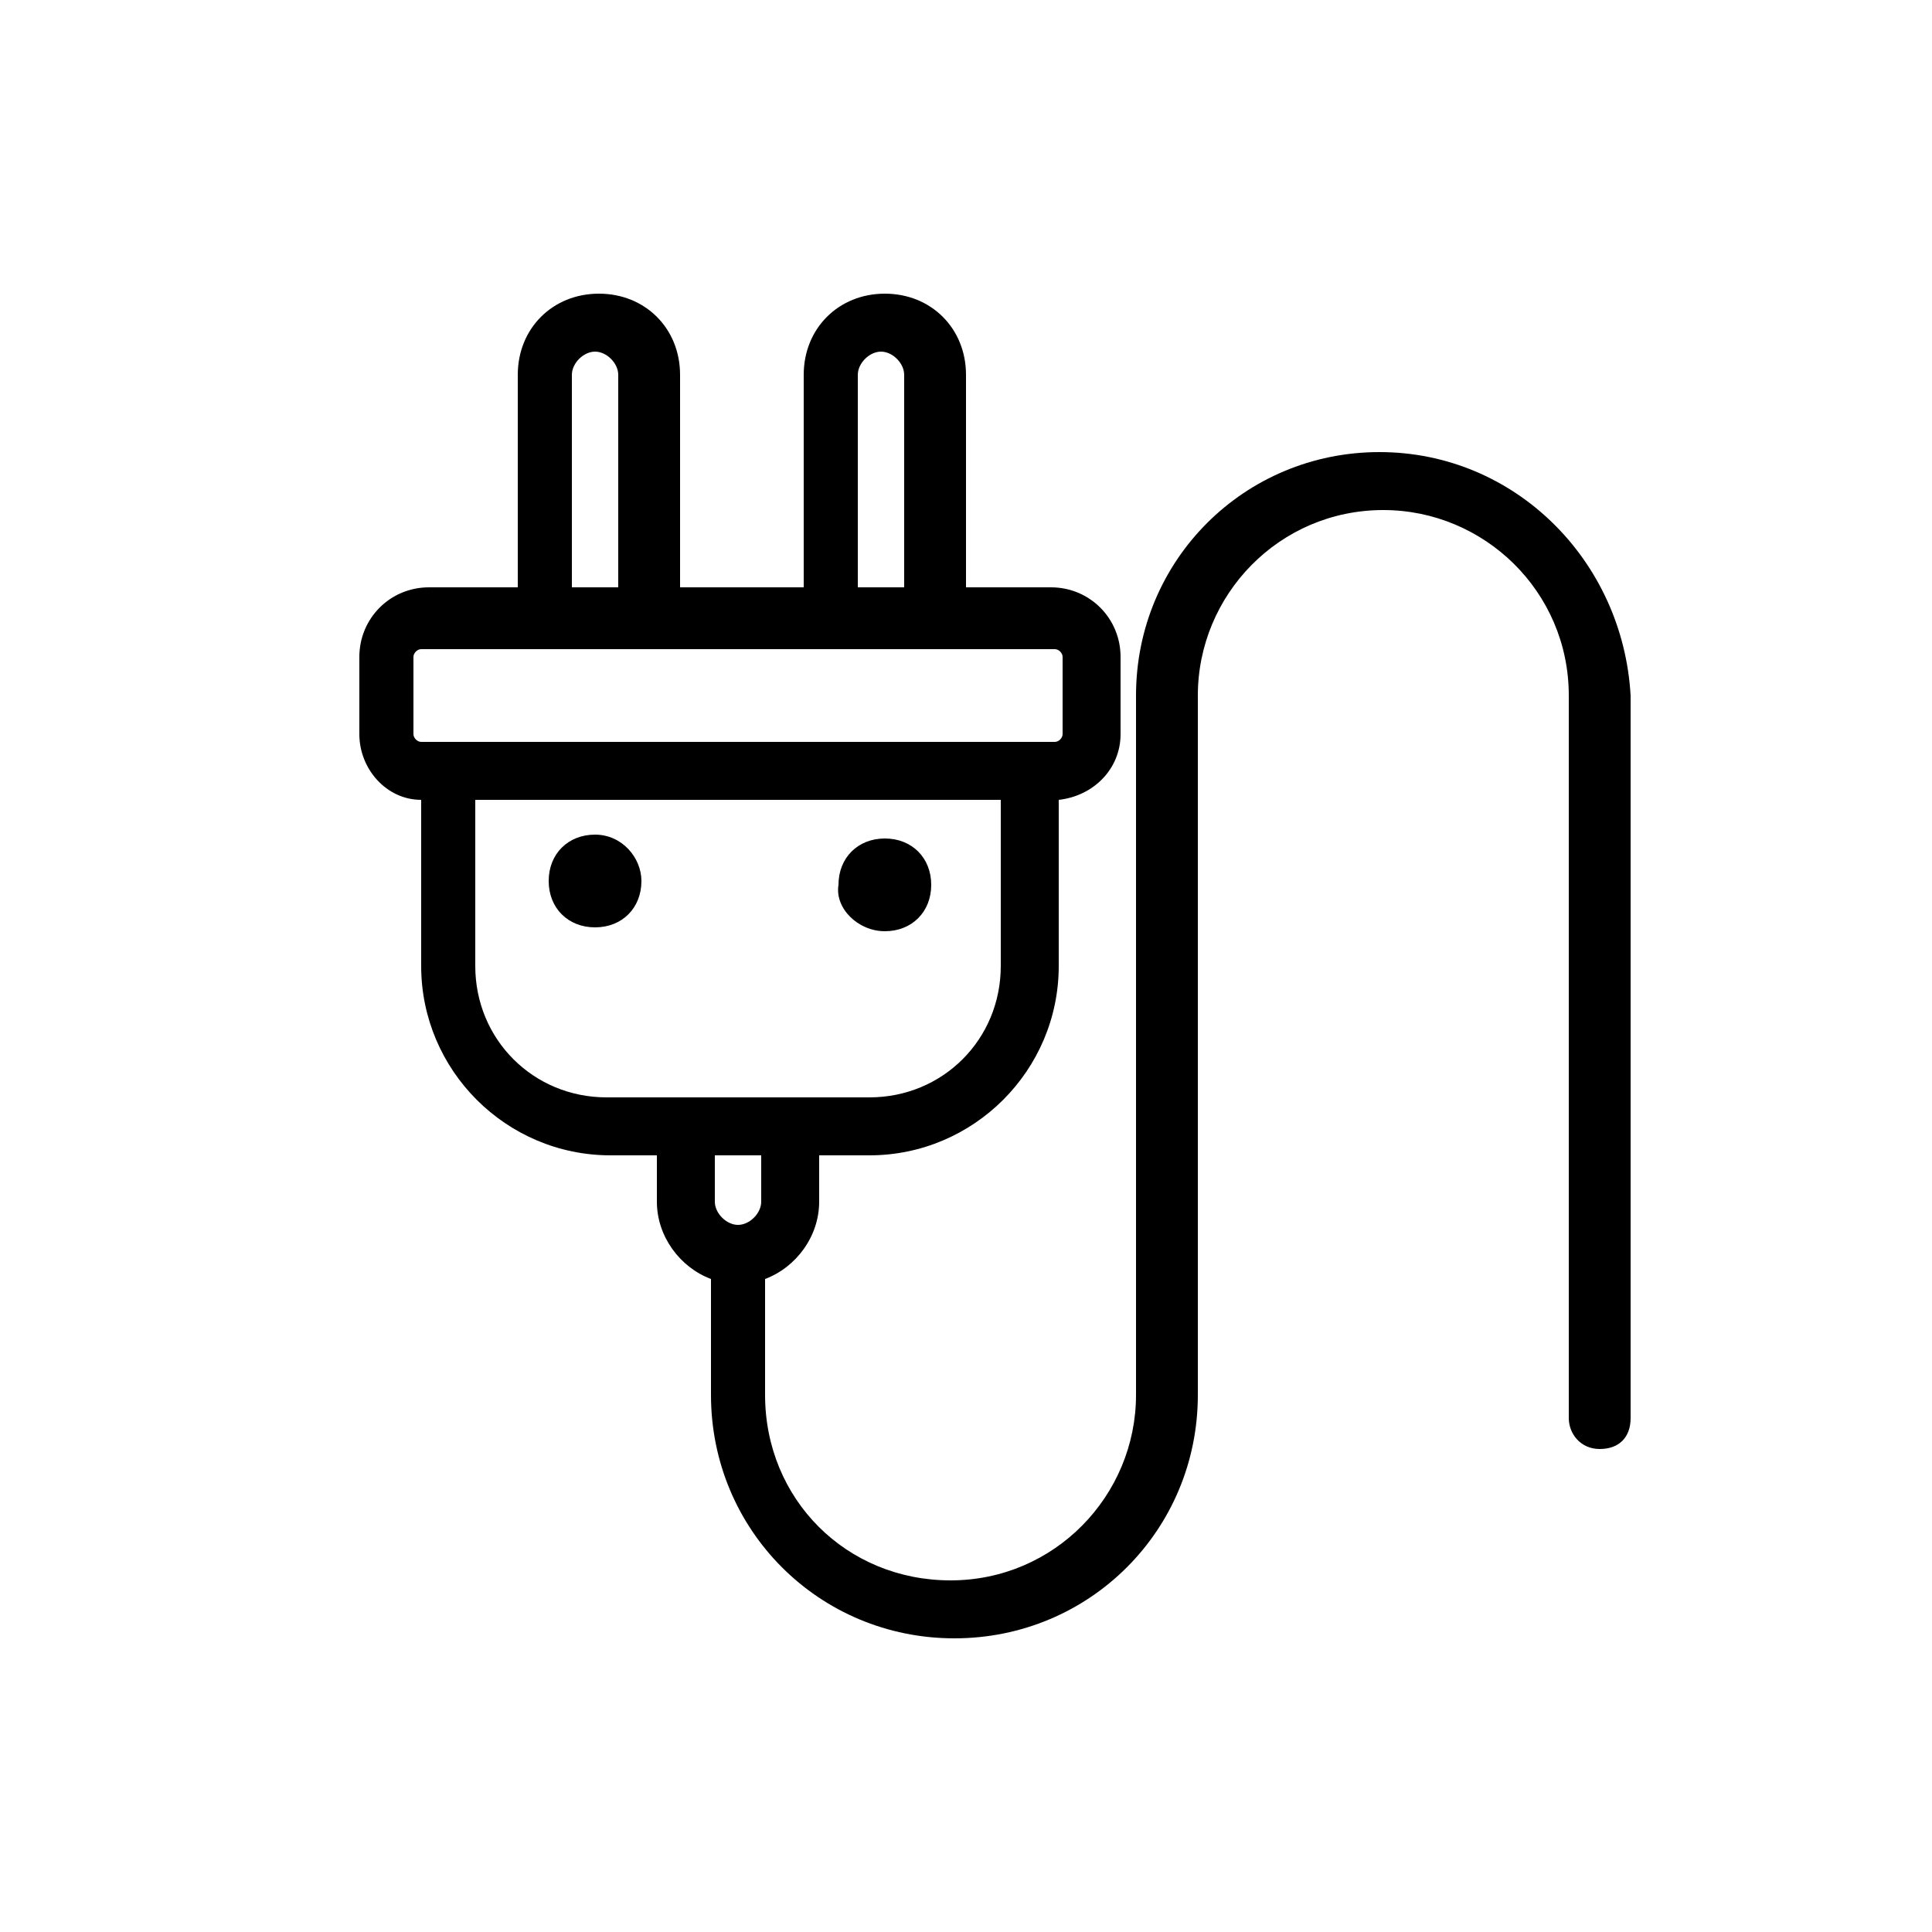 <?xml version="1.0" encoding="utf-8"?>
<!-- Generator: Adobe Illustrator 26.0.2, SVG Export Plug-In . SVG Version: 6.00 Build 0)  -->
<svg version="1.1" id="icon" xmlns="http://www.w3.org/2000/svg" xmlns:xlink="http://www.w3.org/1999/xlink" x="0px" y="0px"
	 viewBox="0 0 50 50" style="enable-background:new 0 0 50 50;" xml:space="preserve">s
<path id="Rechteck_99" fill="none" d="M25,0L25,0c13.8,0,25,11.2,25,25l0,0c0,13.8-11.2,25-25,25l0,0C11.2,50,0,38.8,0,25l0,0
	C0,11.2,11.2,0,25,0z"/>
<g>
<path style="fill:currentColor;" 

d="M35.7,11.7c-3.5,0-6.3,2.8-6.3,6.3v18.1c0,2.6-2.1,4.8-4.8,4.8s-4.8-2.1-4.8-4.8v-3c0.8-0.3,1.4-1.1,1.4-2v-1.2h1.3
			c2.7,0,4.9-2.2,4.9-4.9v-4.3c0.9-0.1,1.6-0.8,1.6-1.7v-2c0-1-0.8-1.8-1.8-1.8H25V9.7c0-1.2-0.9-2.1-2.1-2.1
			c-1.2,0-2.1,0.9-2.1,2.1v5.5h-3.2V9.7c0-1.2-0.9-2.1-2.1-2.1c-1.2,0-2.1,0.9-2.1,2.1v5.5h-2.3c-1,0-1.8,0.8-1.8,1.8v2
			c0,0.9,0.7,1.7,1.6,1.7V25c0,2.7,2.2,4.9,4.9,4.9H17v1.2c0,0.9,0.6,1.7,1.4,2v3c0,3.5,2.8,6.3,6.3,6.3s6.3-2.8,6.3-6.3V18
			c0-2.6,2.1-4.8,4.8-4.8c2.6,0,4.8,2.1,4.8,4.8v18.7c0,0.4,0.3,0.8,0.8,0.8s0.8-0.3,0.8-0.8V18C42,14.5,39.2,11.7,35.7,11.7z
			 M22.2,9.7c0-0.3,0.3-0.6,0.6-0.6c0.3,0,0.6,0.3,0.6,0.6v5.5h-1.2V9.7z M14.8,9.7c0-0.3,0.3-0.6,0.6-0.6c0.3,0,0.6,0.3,0.6,0.6
			v5.5h-1.2V9.7z M10.7,19v-2c0-0.1,0.1-0.2,0.2-0.2h2.3h4.2h3.2H25h2.3c0.1,0,0.2,0.1,0.2,0.2v2c0,0.1-0.1,0.2-0.2,0.2H10.9
			C10.8,19.2,10.7,19.1,10.7,19z M15.7,28.4c-1.9,0-3.4-1.5-3.4-3.4v-4.3h13.6V25c0,1.9-1.5,3.4-3.4,3.4h-1.3H17H15.7z M19.7,29.9
			v1.2c0,0.3-0.3,0.6-0.6,0.6s-0.6-0.3-0.6-0.6v-1.2H19.7z
		M15.4,21.6c-0.7,0-1.2,0.5-1.2,1.2c0,0.7,0.5,1.2,1.2,1.2s1.2-0.5,1.2-1.2C16.6,22.2,16.1,21.6,15.4,21.6z
		M22.9,24.1c0.7,0,1.2-0.5,1.2-1.2c0-0.7-0.5-1.2-1.2-1.2s-1.2,0.5-1.2,1.2C21.6,23.5,22.2,24.1,22.9,24.1z"/>




</g>
</svg>
